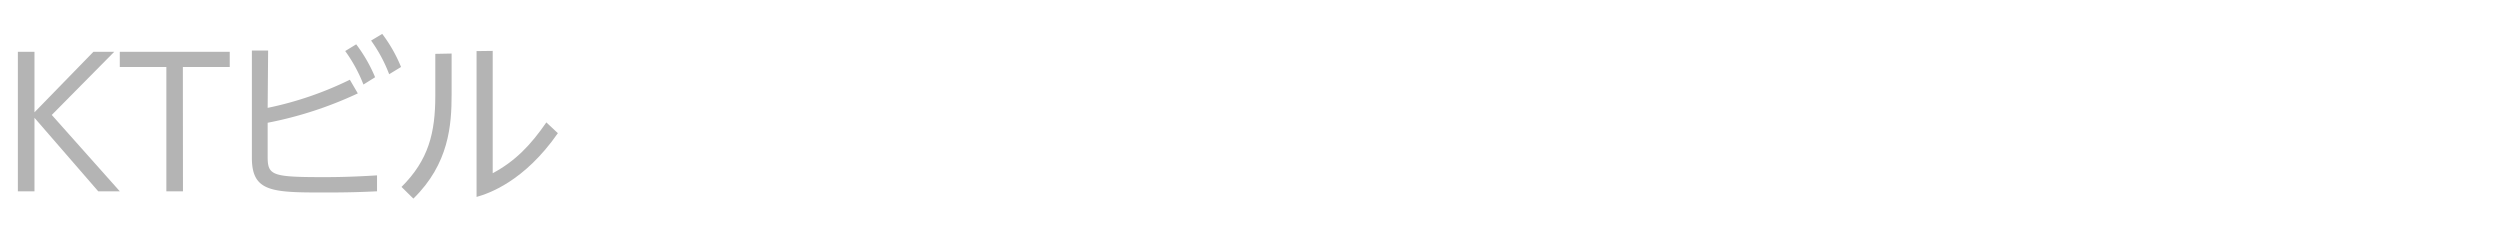 <svg xmlns="http://www.w3.org/2000/svg" width="480" height="48" viewBox="0 0 480 48"><defs><style>.cls-1{fill:#b4b4b4;}</style></defs><g id="logo"><path class="cls-1" d="M6.62,21.56,17.94,9.94h4l-12,12.13L23,36.73H18.86L6.62,22.62V36.73H3.43V9.94H6.62Z"/><path class="cls-1" d="M35.13,36.73H31.94V12.86H23V9.94H44.11v2.92h-9Z"/><path class="cls-1" d="M51.39,20.71a65.93,65.93,0,0,0,15.78-5.4l1.53,2.62a73.67,73.67,0,0,1-17.31,5.64V30.1c0,3.63.89,3.91,11,3.91,4.28,0,7.92-.21,10-.34v3.06c-2.65.13-5.44.23-9.89.23-10.23,0-14.14-.06-14.14-6.66V9.7h3.12Zm17-12.2a28.64,28.64,0,0,1,3.63,6.32l-2.24,1.4A28.62,28.62,0,0,0,66.28,9.8Zm5-2A28.15,28.15,0,0,1,77,12.86l-2.28,1.39a28.19,28.19,0,0,0-3.47-6.46Z"/><path class="cls-1" d="M86.71,10.28v7.85c0,5.88-.51,13.33-7.34,20l-2.28-2.24c5.2-5.17,6.49-10.37,6.49-17.55v-8Zm7.89-.51V33.26c4.31-2.31,7.27-5.37,10.3-9.76l2.21,2.07c-6.46,9.29-13.33,11.6-15.61,12.24v-28Z"/></g></svg>
